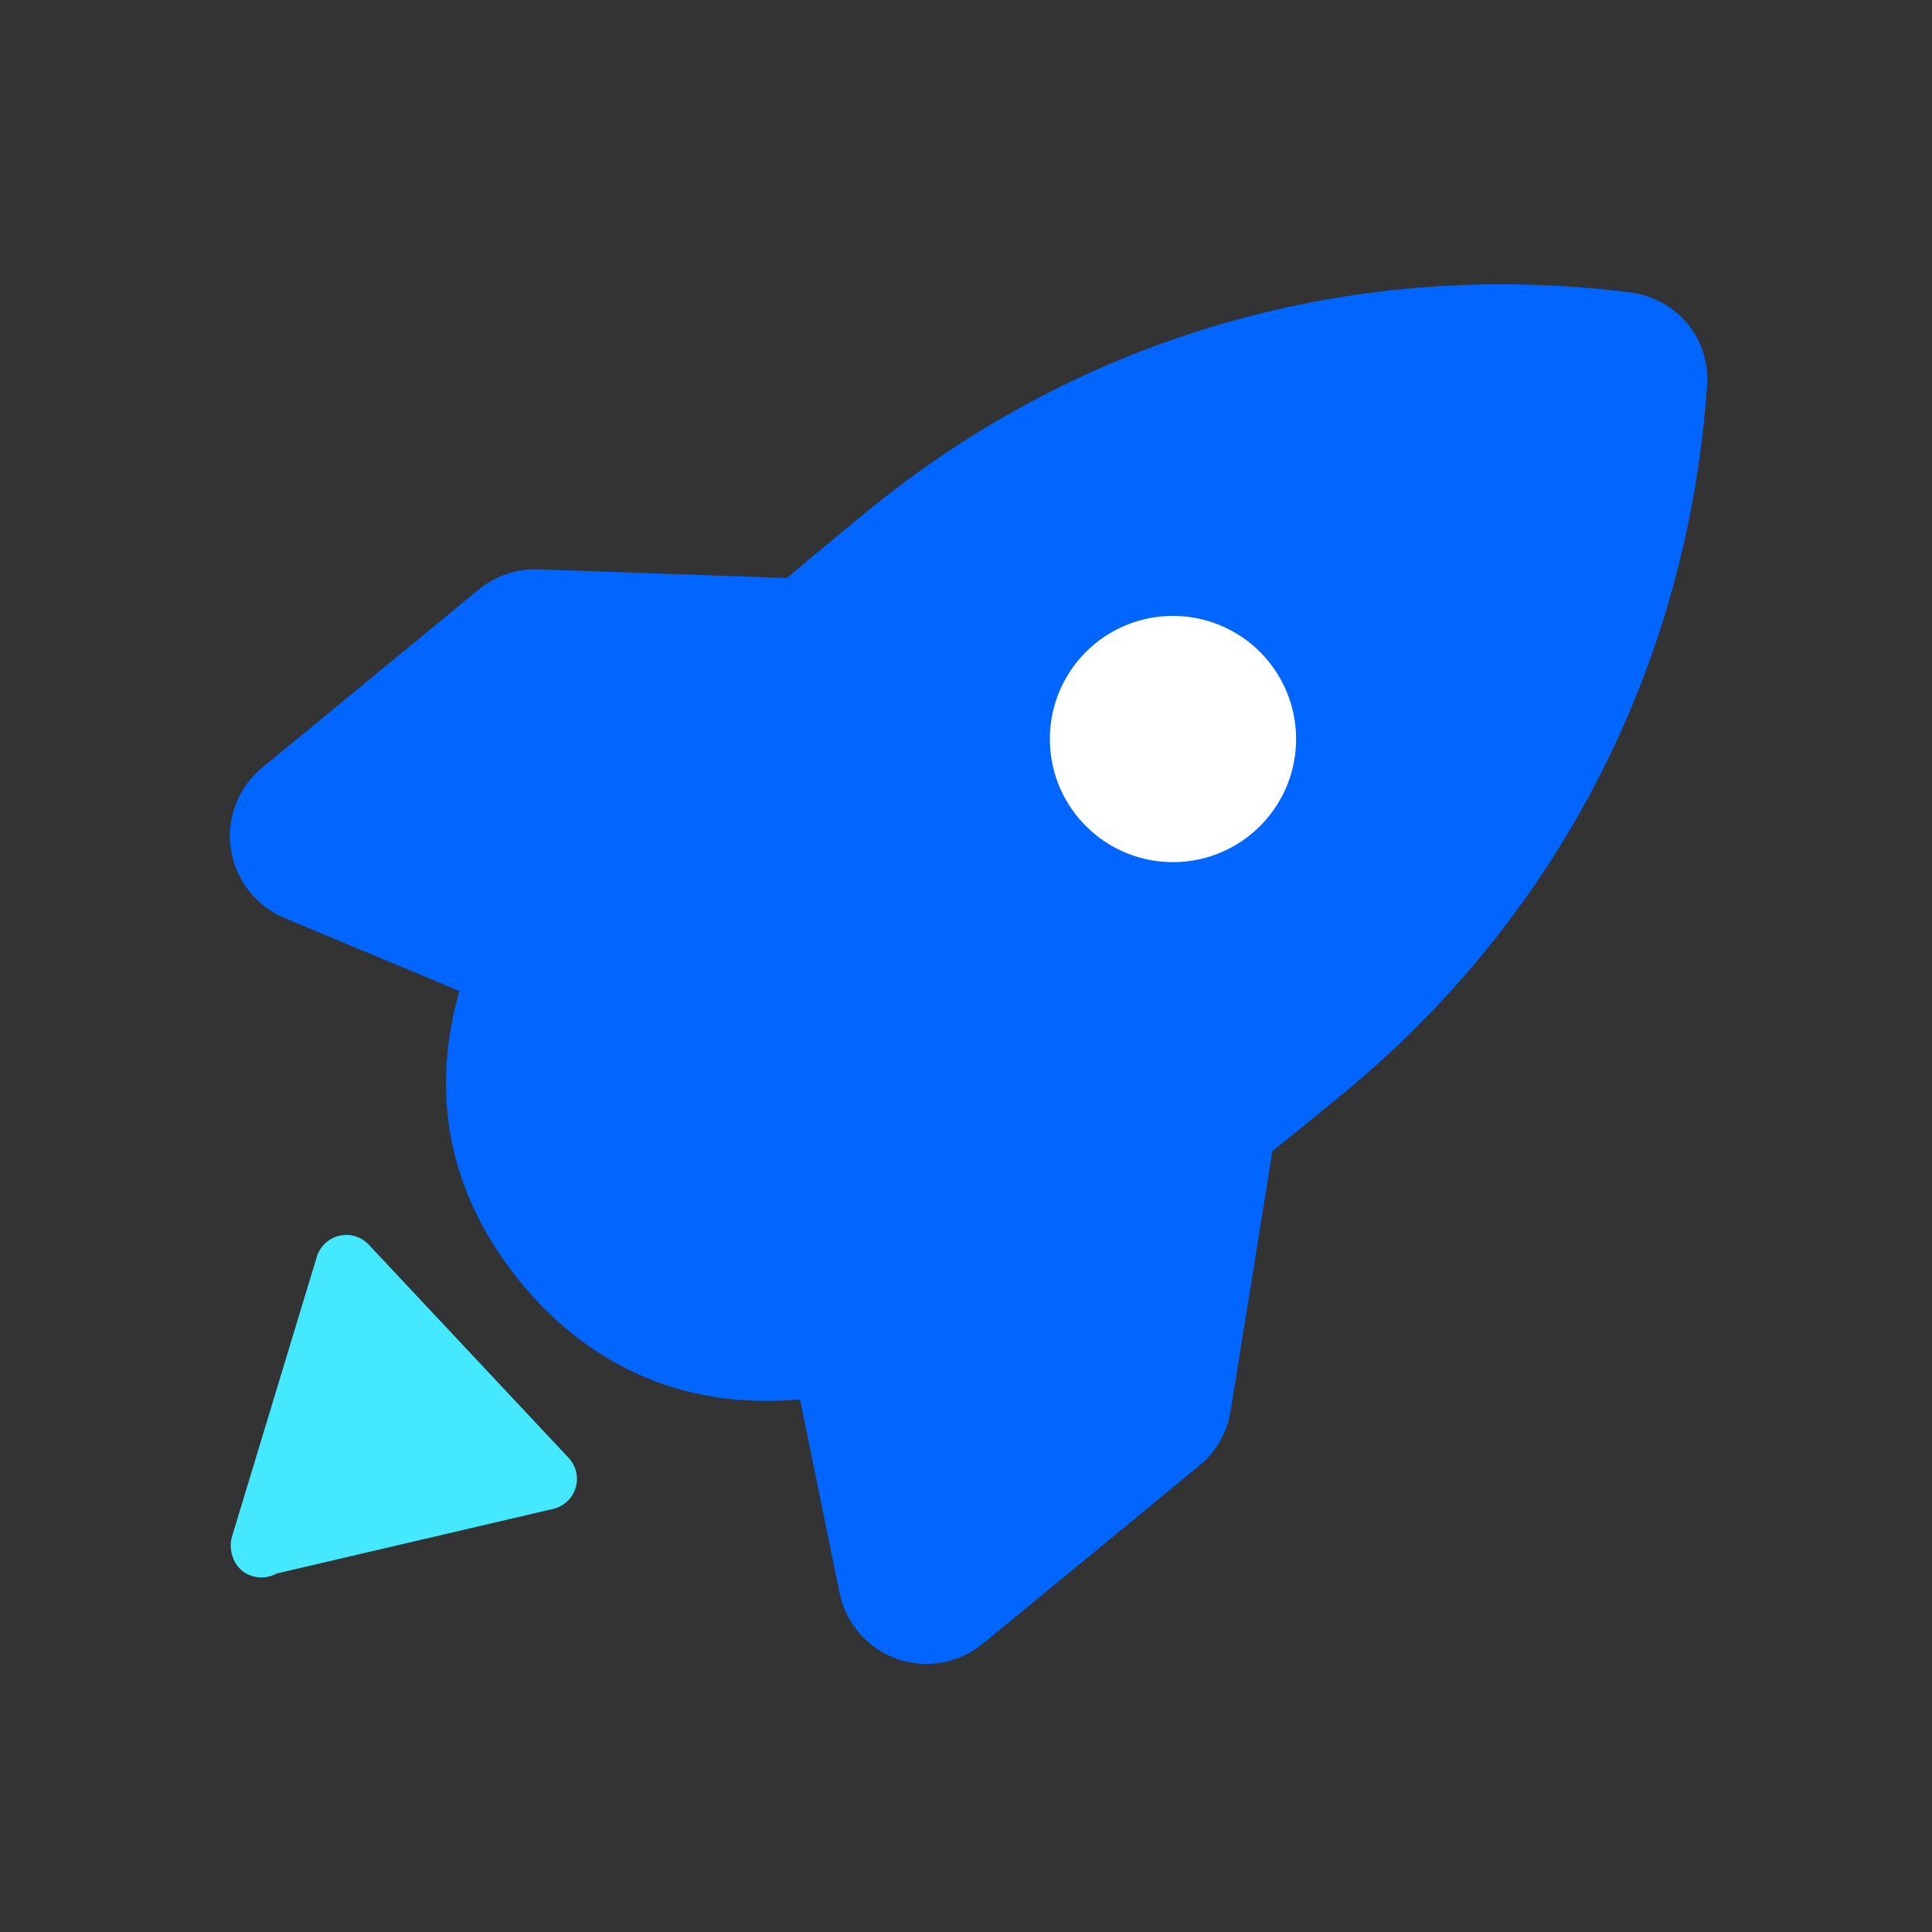 <?xml version="1.0" encoding="UTF-8"?>
<svg width="68px" height="68px" viewBox="0 0 68 68" version="1.1" xmlns="http://www.w3.org/2000/svg" xmlns:xlink="http://www.w3.org/1999/xlink">
    <rect x="0" y="0" width="68" height="68" fill="#333333" stroke="none"/>
    <title>feature1</title>
    <g id="页面-1" stroke="none" stroke-width="1" fill="none" fill-rule="evenodd">
        <g id="首页" transform="translate(-476, -1790)">
            <g id="产品特色" transform="translate(0, 1530)">
                <g id="ul" transform="translate(360, 228)">
                    <g id="feature1" transform="translate(116, 32)">
                        <rect id="矩形" x="0" y="0" width="68" height="68"></rect>
                        <path d="M34.589,57.855 L42.209,51.589 C42.797,51.106 43.188,50.425 43.31,49.675 L44.784,40.519 C45.615,39.851 46.442,39.178 47.265,38.499 C54.838,32.272 59.389,23.433 60.081,13.607 C60.215,11.88 58.985,10.494 57.356,10.289 C47.58,9.07 38.026,11.827 30.453,18.053 C29.52,18.822 28.61,19.57 27.696,20.345 L18.945,20.039 C18.184,20.013 17.44,20.266 16.852,20.749 L9.231,27.016 C8.384,27.71 7.964,28.798 8.125,29.881 C8.288,30.962 9.001,31.881 10.008,32.308 L16.17,34.88 C15.17,38.384 15.761,41.679 17.896,44.58 C18.036,44.771 18.184,44.963 18.34,45.153 C20.127,47.324 23.244,49.705 28.158,49.252 L29.55,56.068 C29.771,57.139 30.534,58.018 31.564,58.385 C32.596,58.749 33.742,58.548 34.589,57.856 L34.589,57.855 Z" id="路径" fill="#0066FF" fill-rule="nonzero"></path>
                        <path d="M36.953,26.121 C36.913,24.564 37.712,23.105 39.046,22.3 C40.38,21.496 42.044,21.469 43.403,22.231 C44.762,22.992 45.607,24.425 45.618,25.982 C45.634,28.36 43.731,30.306 41.354,30.344 C38.977,30.382 37.013,28.498 36.953,26.121 L36.953,26.121 Z" id="路径" fill="#FFFFFF" fill-rule="nonzero"></path>
                        <path d="M19.47,53.108 C19.846,53.02 20.147,52.737 20.259,52.367 C20.373,51.994 20.278,51.593 20.014,51.312 L12.979,43.808 C12.714,43.526 12.319,43.406 11.942,43.494 C11.565,43.582 11.264,43.864 11.151,44.233 L8.167,54.08 C8.135,54.183 8.12,54.289 8.12,54.394 L8.12,54.416 C8.144,55.074 8.598,55.52 9.204,55.52 C9.396,55.52 9.577,55.471 9.733,55.383 L19.47,53.108 L19.47,53.108 Z" id="路径" fill="#45E9FF" fill-rule="nonzero"></path>
                    </g>
                </g>
            </g>
        </g>
    </g>
</svg>